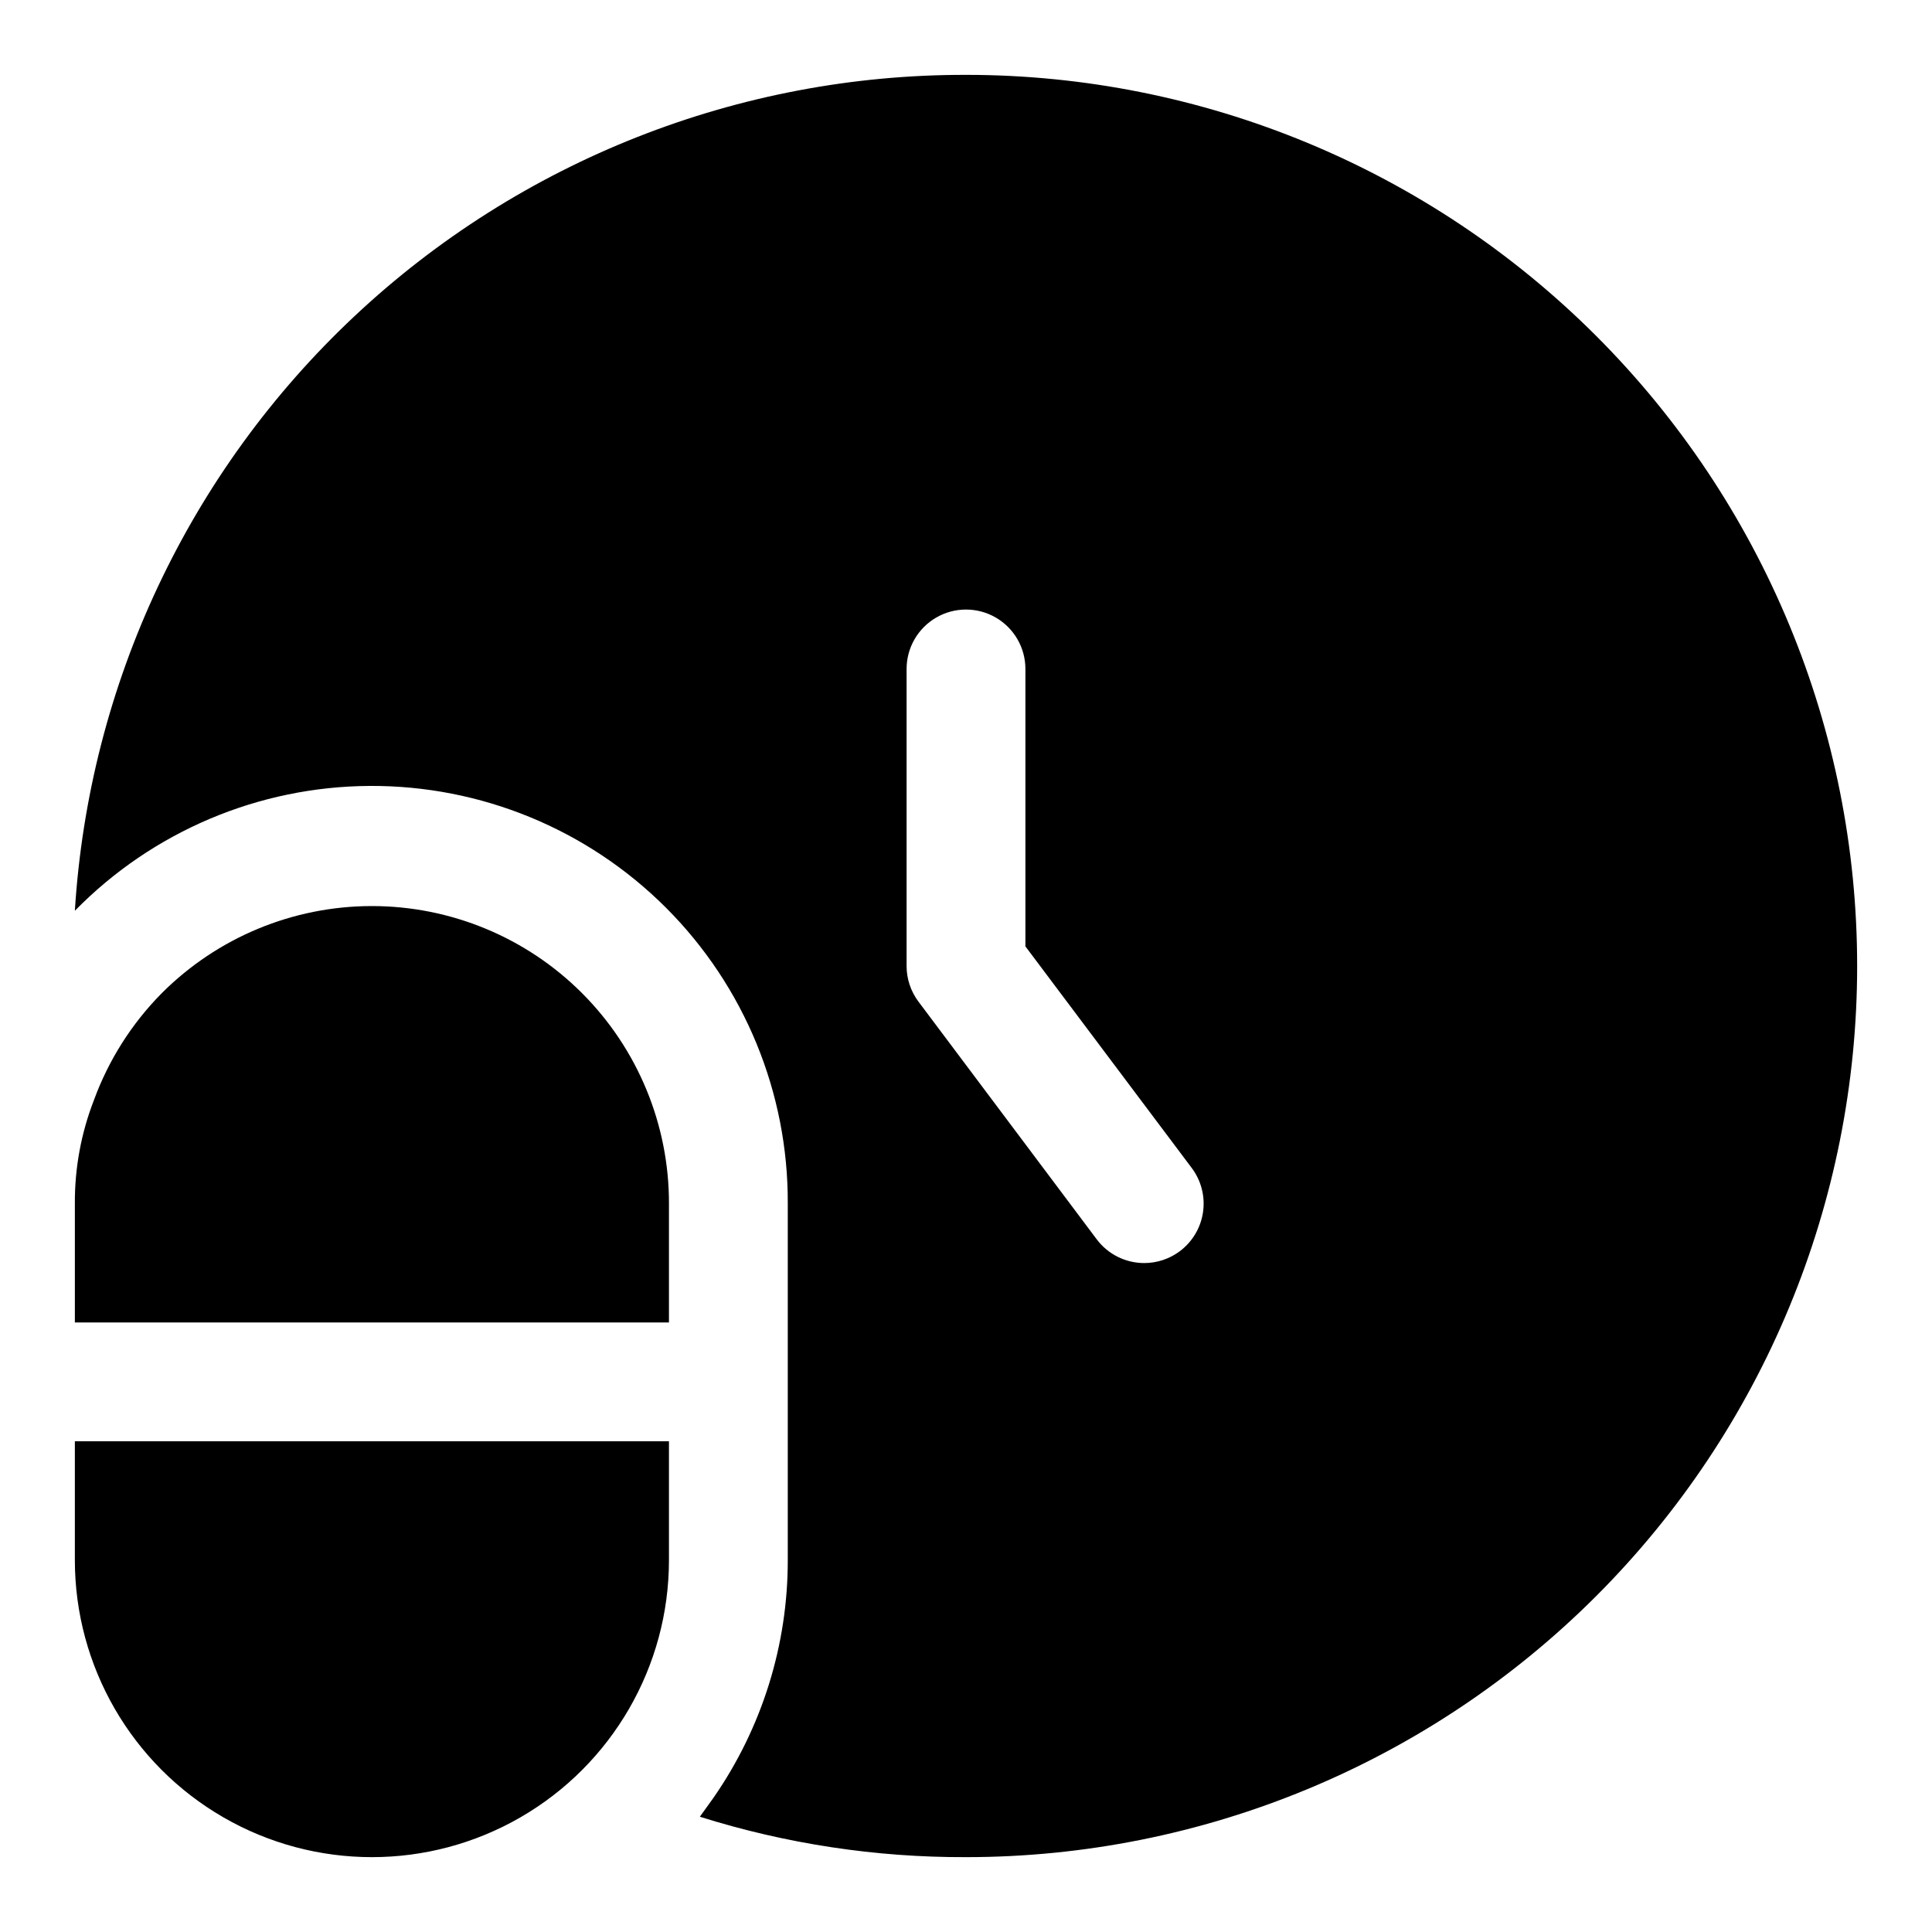 <?xml version="1.0" encoding="UTF-8"?>
<!-- Uploaded to: SVG Repo, www.svgrepo.com, Generator: SVG Repo Mixer Tools -->
<svg fill="#000000" width="800px" height="800px" version="1.1" viewBox="144 144 512 512" xmlns="http://www.w3.org/2000/svg">
 <path d="m400 163.84c-60.18-0.113-118.13 22.746-162.02 63.918-43.891 41.168-70.406 97.539-74.141 157.6 20.59-21.012 48.719-32.922 78.137-33.078 29.414-0.156 57.672 11.453 78.48 32.242 20.809 20.793 32.445 49.039 32.312 78.457v94.465-0.004c0.027 22.512-6.844 44.488-19.68 62.977l-3.621 5.039c22.82 7.18 46.613 10.789 70.535 10.707 62.633 0 122.7-24.883 166.99-69.172 44.289-44.289 69.172-104.36 69.172-166.99 0-62.637-24.883-122.7-69.172-166.99-44.289-44.289-104.36-69.172-166.99-69.172zm56.68 311.73-0.004 0.004c-2.723 2.043-6.039 3.148-9.445 3.148-4.957 0-9.621-2.332-12.594-6.297l-47.23-62.977h-0.004c-2.043-2.727-3.148-6.039-3.148-9.445v-78.723c0-5.625 3-10.82 7.871-13.633s10.875-2.812 15.746 0 7.871 8.008 7.871 13.633v73.523l44.082 58.727c2.508 3.34 3.582 7.539 2.992 11.676-0.59 4.133-2.801 7.863-6.141 10.367zm-135.4-12.59v31.488l-157.44-0.004v-31.484c-0.059-9.371 1.648-18.664 5.039-27.398 3.879-10.625 10-20.289 17.949-28.336 14.766-14.801 34.809-23.125 55.715-23.129 20.906-0.004 40.953 8.305 55.727 23.102 14.77 14.793 23.051 34.855 23.012 55.762zm-157.44 62.973h157.44v31.488c0 28.125-15.004 54.113-39.359 68.176s-54.363 14.062-78.719 0c-24.359-14.062-39.363-40.051-39.363-68.176z"/>
</svg>